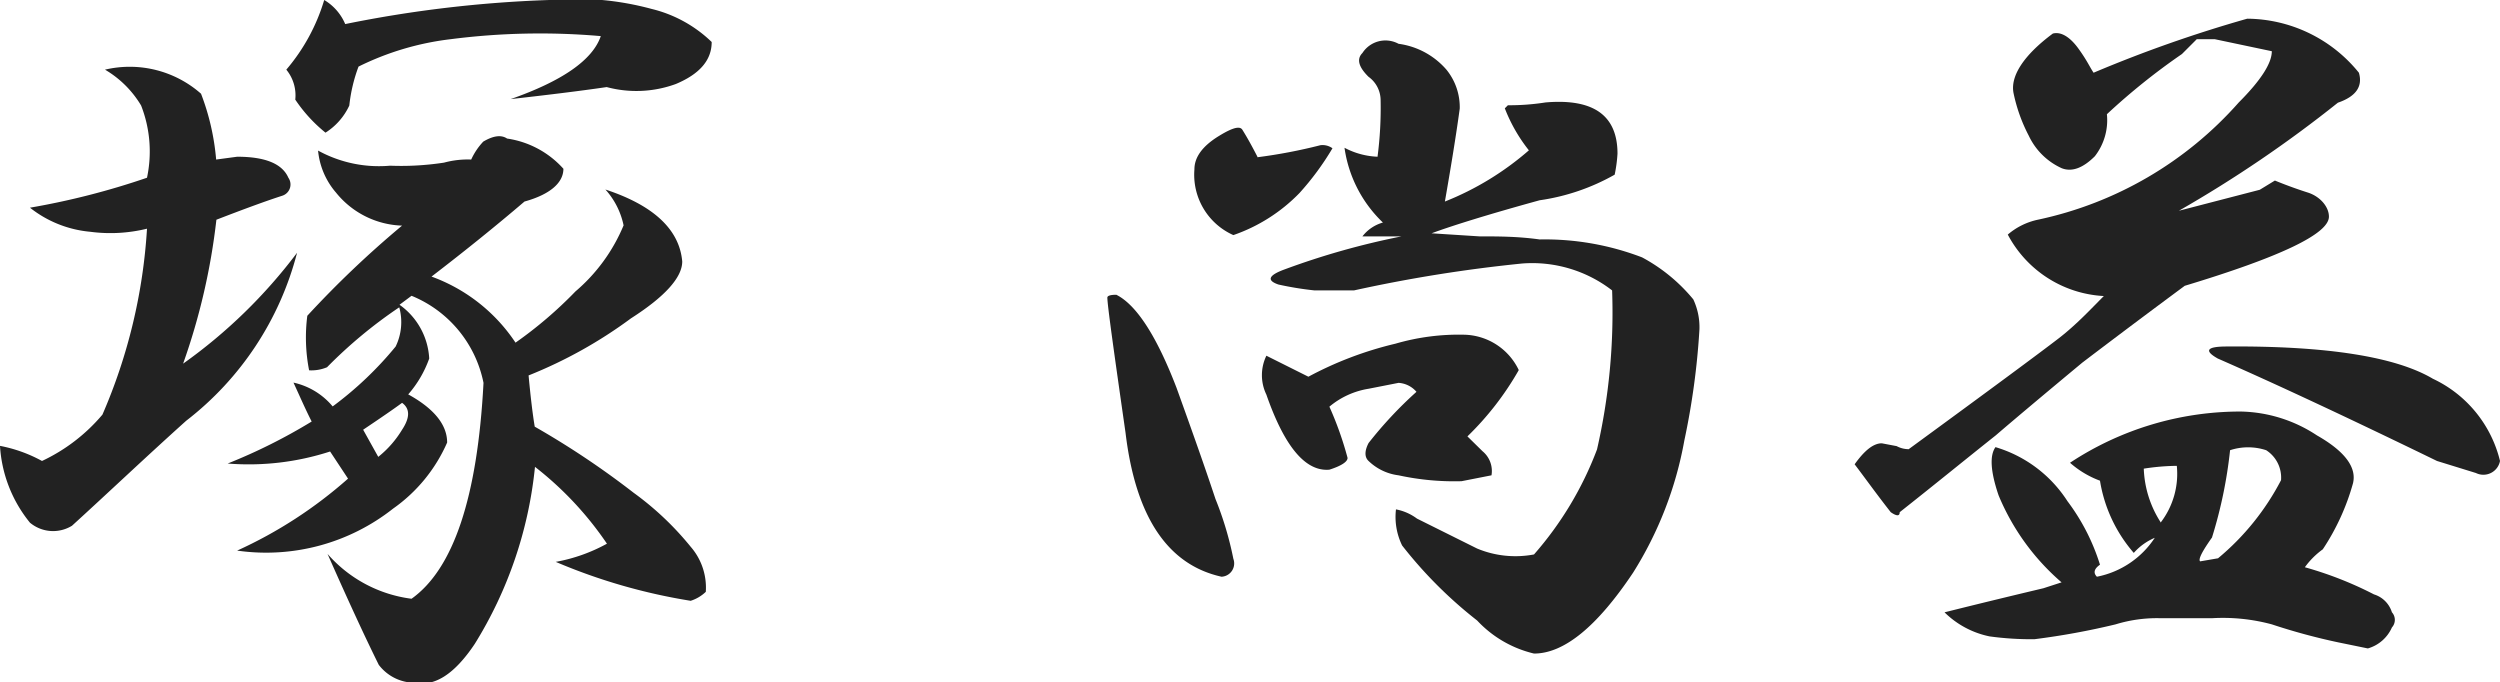 <svg xmlns="http://www.w3.org/2000/svg" viewBox="0 0 97.62 26.65"><defs><style>.cls-1{isolation:isolate;}.cls-2{fill:#222;}</style></defs><g id="レイヤー_2" data-name="レイヤー 2"><g id="レイヤー_1-2" data-name="レイヤー 1"><g id="_尚益" data-name=" 尚益" class="cls-1"><g class="cls-1"><path class="cls-2" d="M7.85,3.66a9.35,9.35,0,0,1,.59,2.57l.82-.11c1.09,0,1.76.27,2,.82a.46.46,0,0,1-.23.7c-.71.23-1.57.55-2.58.94A25.27,25.27,0,0,1,7.15,14.2,20.19,20.19,0,0,0,11.6,9.87a12.11,12.11,0,0,1-4.33,6.56c-1.57,1.41-3,2.77-4.46,4.1a1.41,1.41,0,0,1-1.64-.12,5.23,5.23,0,0,1-1.17-3A5.6,5.6,0,0,1,1.64,18,6.94,6.94,0,0,0,4,16.19,21.46,21.46,0,0,0,5.74,8.93a6,6,0,0,1-2.22.12,4.43,4.43,0,0,1-2.35-.94A29.43,29.43,0,0,0,5.74,6.94a4.93,4.93,0,0,0-.23-2.82A4,4,0,0,0,4.1,2.72,4.21,4.21,0,0,1,7.85,3.66ZM22,6.59c0,.54-.51,1-1.52,1.28q-1.65,1.41-3.63,2.93a6.67,6.67,0,0,1,3.28,2.58,16.16,16.16,0,0,0,2.34-2,6.82,6.82,0,0,0,1.88-2.58,3,3,0,0,0-.71-1.4c1.88.62,2.89,1.56,3,2.81,0,.62-.67,1.37-2,2.22a17.85,17.85,0,0,1-4,2.23c.08.86.16,1.52.24,2a33.1,33.1,0,0,1,3.86,2.58,11.72,11.72,0,0,1,2.23,2.11,2.43,2.43,0,0,1,.59,1.76,1.52,1.52,0,0,1-.59.35,22.49,22.49,0,0,1-5.27-1.52,6.55,6.55,0,0,0,2-.71,13.12,13.12,0,0,0-2.81-3,16.14,16.14,0,0,1-2.35,6.91c-.78,1.17-1.56,1.68-2.34,1.52a1.77,1.77,0,0,1-1.41-.7c-.54-1.09-1.21-2.54-2-4.33a5.23,5.23,0,0,0,3.28,1.75q2.46-1.75,2.81-8.43a4.66,4.66,0,0,0-2.81-3.4l-.47.35A2.75,2.75,0,0,1,16.76,14a4.34,4.34,0,0,1-.82,1.4c1,.55,1.52,1.18,1.52,1.88a6.17,6.17,0,0,1-2.11,2.58,8,8,0,0,1-6.09,1.64,17.34,17.34,0,0,0,4.33-2.81l-.7-1.06a10.3,10.3,0,0,1-4,.47,21.76,21.76,0,0,0,3.28-1.64c-.24-.47-.47-1-.71-1.52a2.76,2.76,0,0,1,1.53.93,13.71,13.71,0,0,0,2.46-2.34A2.18,2.18,0,0,0,15.59,12a18.19,18.19,0,0,0-2.82,2.34,1.57,1.57,0,0,1-.7.12A6.66,6.66,0,0,1,12,12.33,39,39,0,0,1,15.7,8.81a3.45,3.45,0,0,1-2.58-1.29,2.93,2.93,0,0,1-.7-1.64,4.94,4.94,0,0,0,2.81.59,11,11,0,0,0,2.11-.12,3.54,3.54,0,0,1,1.06-.12,2.57,2.57,0,0,1,.47-.7q.59-.35.93-.12A3.66,3.66,0,0,1,22,6.59ZM21.45,0a11.33,11.33,0,0,1,4,.35,5.1,5.1,0,0,1,2.34,1.29c0,.71-.47,1.25-1.4,1.64a4.48,4.48,0,0,1-2.7.12c-1.09.16-2.34.31-3.75.47,2-.7,3.2-1.52,3.52-2.46a27.33,27.33,0,0,0-5.86.12A11,11,0,0,0,14,2.6a6.18,6.18,0,0,0-.36,1.52,2.49,2.49,0,0,1-.93,1.06,5.79,5.79,0,0,1-1.18-1.29,1.58,1.58,0,0,0-.35-1.17A7.49,7.49,0,0,0,12.66,0a2,2,0,0,1,.82.94A47.86,47.86,0,0,1,21.45,0ZM14.77,17.84a4,4,0,0,0,.93-1.06q.47-.71,0-1.05c-.31.23-.82.58-1.52,1.05Z"/><path class="cls-2" d="M45.94,15.14c.62,1.72,1.13,3.16,1.52,4.34a13,13,0,0,1,.7,2.34.52.52,0,0,1-.46.7q-3.16-.7-3.75-5.62c-.47-3.28-.71-5-.71-5.28,0-.07.12-.11.35-.11C44.37,11.9,45.16,13.11,45.94,15.14Zm3.16-9a20.33,20.33,0,0,0,2.46-.47.66.66,0,0,1,.47.12,10.78,10.78,0,0,1-1.29,1.75,6.6,6.6,0,0,1-2.58,1.64,2.58,2.58,0,0,1-1.52-2.57c0-.47.31-.9.94-1.29s.86-.39.94-.24C48.75,5.45,48.94,5.81,49.1,6.12Zm10.2,8.32a11.55,11.55,0,0,1-2,2.58l.59.58a1,1,0,0,1,.35.94l-1.17.23a10.25,10.25,0,0,1-2.46-.23A2.05,2.05,0,0,1,53.44,18c-.16-.15-.16-.39,0-.7a15.78,15.78,0,0,1,1.87-2,1,1,0,0,0-.7-.35l-1.17.23a3.16,3.16,0,0,0-1.53.7,13.24,13.24,0,0,1,.71,2c0,.15-.24.31-.71.46-.93.08-1.75-.89-2.46-2.93a1.74,1.74,0,0,1,0-1.52l1.64.82a14,14,0,0,1,3.4-1.29,8.85,8.85,0,0,1,2.7-.35A2.42,2.42,0,0,1,59.3,14.44ZM56.48,2.72A2.32,2.32,0,0,1,57,4.24c-.15,1.1-.35,2.31-.58,3.63a11.39,11.39,0,0,0,3.28-2,6.27,6.27,0,0,1-.94-1.64l.12-.12A9.13,9.13,0,0,0,60.35,4c1.88-.16,2.81.51,2.81,2a5.62,5.62,0,0,1-.11.82,8.31,8.31,0,0,1-2.93,1c-2,.55-3.44,1-4.22,1.29l1.87.12c.71,0,1.49,0,2.35.12a10.62,10.62,0,0,1,4,.7,6.67,6.67,0,0,1,2,1.64,2.57,2.57,0,0,1,.24,1.17,29,29,0,0,1-.59,4.34,14.48,14.48,0,0,1-2,5.16q-2.11,3.16-3.87,3.16a4.43,4.43,0,0,1-2.22-1.29,16.93,16.93,0,0,1-2.93-2.93,2.54,2.54,0,0,1-.24-1.41,2,2,0,0,1,.82.36l2.35,1.17a3.89,3.89,0,0,0,2.22.23,13.35,13.35,0,0,0,2.46-4.1,23.93,23.93,0,0,0,.59-6.21,5.1,5.1,0,0,0-3.52-1.05,57,57,0,0,0-6.56,1.05H51.33a12.55,12.55,0,0,1-1.41-.23c-.47-.16-.39-.36.24-.59a29.88,29.88,0,0,1,4.57-1.29H53.2A1.53,1.53,0,0,1,54,8.69,5,5,0,0,1,52.5,5.77a3,3,0,0,0,1.29.35,14.7,14.7,0,0,0,.12-2.23A1.13,1.13,0,0,0,53.44,3q-.59-.58-.24-.93a1.07,1.07,0,0,1,1.41-.36A3,3,0,0,1,56.48,2.72Z"/><path class="cls-2" d="M92.11,2.84c.16.54-.12.93-.82,1.17a48.79,48.79,0,0,1-6.21,4.22l3.16-.82.59-.36c.39.16.82.32,1.29.47s.82.55.82.94q0,1-5.63,2.7c-.62.46-2,1.48-4,3Q79,16.08,77.93,17c-1.17.93-2.42,1.95-3.75,3,0,.16-.12.16-.35,0-.55-.7-1-1.33-1.41-1.87.39-.55.74-.82,1.06-.82l.58.11a1,1,0,0,0,.47.12c3.2-2.34,5.16-3.79,5.86-4.33s1.29-1.18,1.76-1.65A4.51,4.51,0,0,1,78.4,9.16a2.65,2.65,0,0,1,1.17-.58A14.47,14.47,0,0,0,87.42,4c.86-.86,1.29-1.53,1.29-2l-2.23-.47h-.7l-.58.58a25.5,25.5,0,0,0-2.93,2.35,2.29,2.29,0,0,1-.47,1.64c-.47.47-.9.62-1.29.47A2.61,2.61,0,0,1,79.22,5.3a6.34,6.34,0,0,1-.59-1.64C78.48,3,79,2.17,80.16,1.31c.31-.08.66.12,1,.59s.43.7.59.94a51.53,51.53,0,0,1,6-2.11A5.66,5.66,0,0,1,92.11,2.84ZM90.47,17c1.09.62,1.56,1.25,1.41,1.87a9,9,0,0,1-1.18,2.58,3.08,3.08,0,0,0-.7.7,14.3,14.3,0,0,1,2.7,1.06,1.06,1.06,0,0,1,.7.7.44.44,0,0,1,0,.59,1.47,1.47,0,0,1-.94.82l-1.17-.24a24.15,24.15,0,0,1-2.58-.7,7.32,7.32,0,0,0-2.34-.24h-2a5.5,5.5,0,0,0-1.76.24,28.78,28.78,0,0,1-3.17.58,12,12,0,0,1-1.75-.11,3.5,3.5,0,0,1-1.76-.94c1.56-.39,2.85-.7,3.86-.94l.71-.23a9.06,9.06,0,0,1-2.46-3.4c-.32-.94-.35-1.56-.12-1.88a5.05,5.05,0,0,1,2.81,2.11A8.13,8.13,0,0,1,82,22.05c-.23.16-.27.32-.12.47A3.51,3.51,0,0,0,84.14,21a2.27,2.27,0,0,0-.82.59A5.67,5.67,0,0,1,82,18.77a3.72,3.72,0,0,1-1.17-.7,12.07,12.07,0,0,1,6.68-2A5.57,5.57,0,0,1,90.47,17Zm-6.09,3.39A3.12,3.12,0,0,0,85,18.19a8.87,8.87,0,0,0-1.29.11A4.13,4.13,0,0,0,84.38,20.41Zm2,.59c-.39.55-.55.86-.47.94l.7-.12a9.88,9.88,0,0,0,2.46-3.05,1.27,1.27,0,0,0-.58-1.17,2.25,2.25,0,0,0-1.41,0A17.75,17.75,0,0,1,86.37,21ZM95,14.79A4.79,4.79,0,0,1,97.62,18a.66.66,0,0,1-.94.47L95.16,18Q90,15.49,86.6,14c-.55-.31-.43-.47.35-.47C90.86,13.5,93.55,13.93,95,14.79Z"/></g></g></g></g></svg>